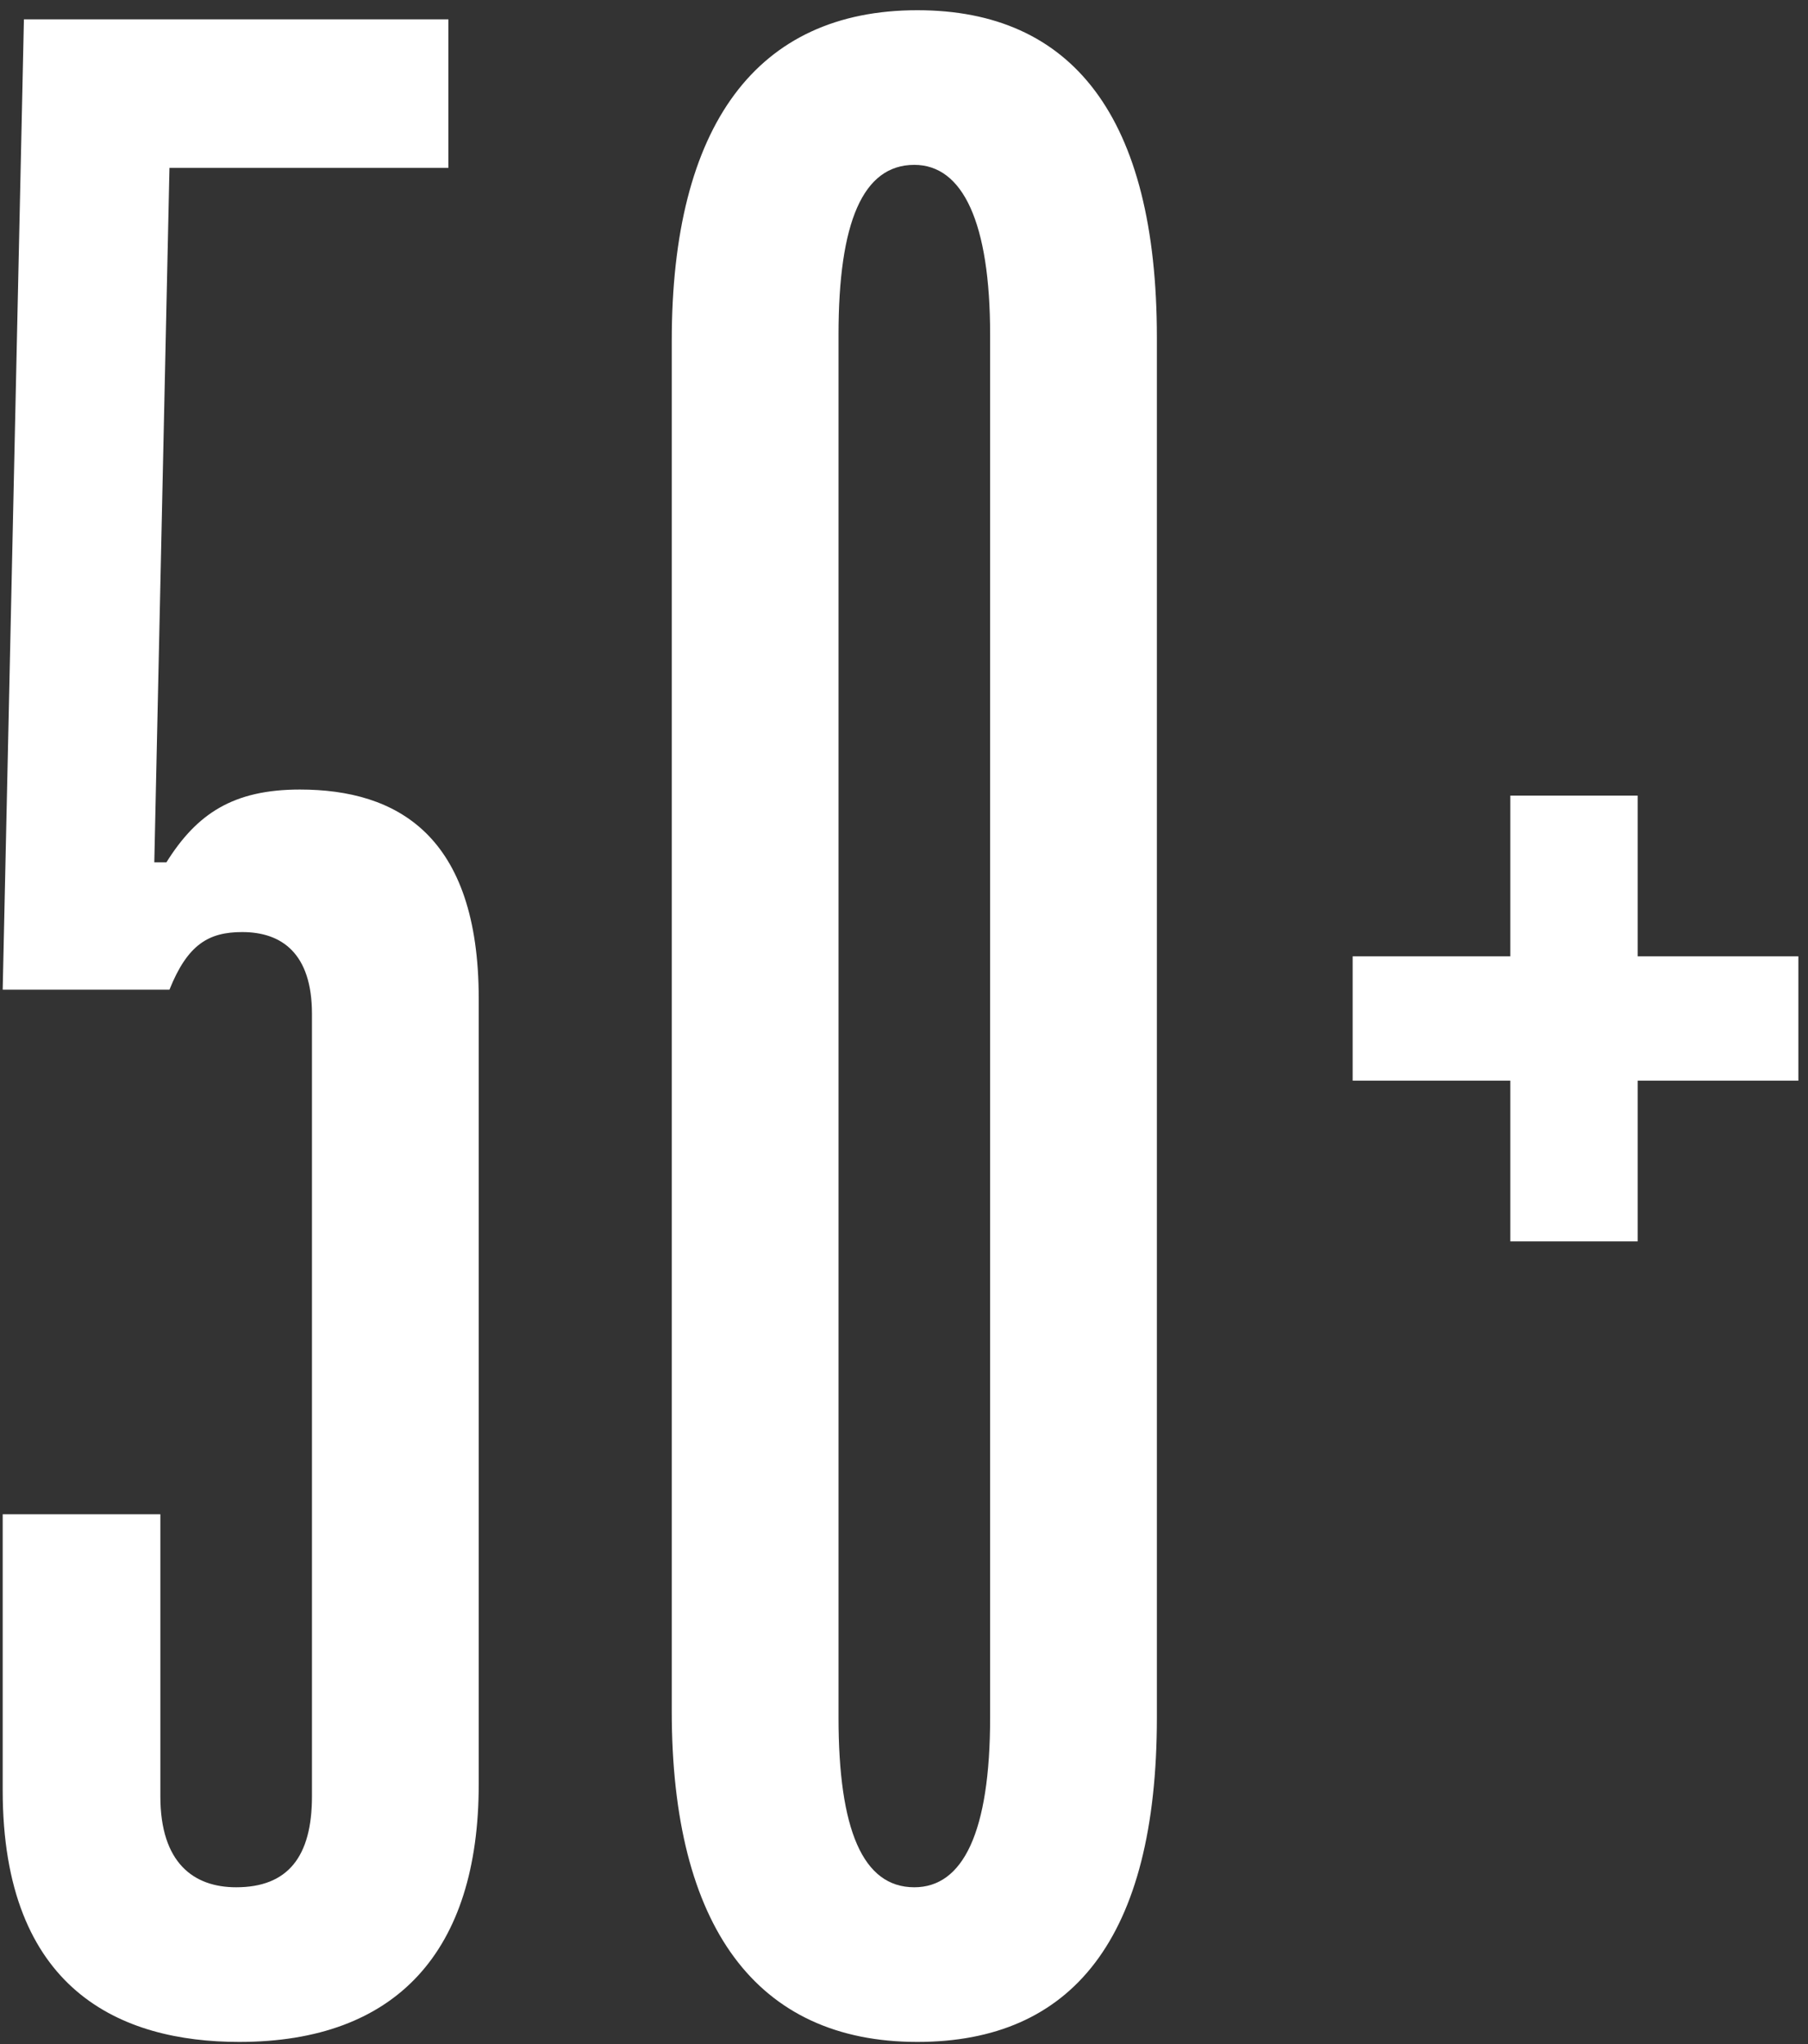 <?xml version="1.0" encoding="UTF-8"?> <svg xmlns="http://www.w3.org/2000/svg" width="161" height="182" viewBox="0 0 161 182" fill="none"><rect x="0" y="0" width="161" height="182" fill="#333333" stroke="none"/> <path d="M42.63 88.93C42.63 74.35 35.34 70.3 26.7 70.3C20.76 70.3 17.52 72.46 14.82 76.78H13.74L15.09 14.95H39.93V1.72H2.13L0.24 88.12H15.09C16.71 84.07 18.6 82.99 21.57 82.99C25.08 82.99 27.78 84.88 27.78 90.28V159.94C27.78 165.34 25.62 168.04 21.03 168.04C17.25 168.04 14.28 165.88 14.28 159.94V134.83H0.24V159.4C0.24 177.22 10.77 181.81 21.3 181.81C35.34 181.81 42.63 173.71 42.63 158.86V88.93Z" fill="white"></path> <path d="M103.019 30.07C103.019 10.36 95.459 0.91 81.689 0.91C67.379 0.91 59.819 11.17 59.819 30.34V152.38C59.819 171.55 67.379 181.81 81.689 181.81C95.459 181.81 103.019 172.63 103.019 152.92V30.07ZM88.169 152.92C88.169 163.18 85.739 168.04 81.419 168.04C76.829 168.04 74.669 162.91 74.669 152.92V29.8C74.669 19.81 76.829 14.68 81.419 14.68C85.739 14.68 88.169 19.81 88.169 29.8V152.92Z" fill="white"></path> <path d="M145.833 110.53V96.22H160.143V85.15H145.833V70.84H134.493V85.15H120.453V96.22H134.493V110.53H145.833Z" fill="white"></path> </svg> 